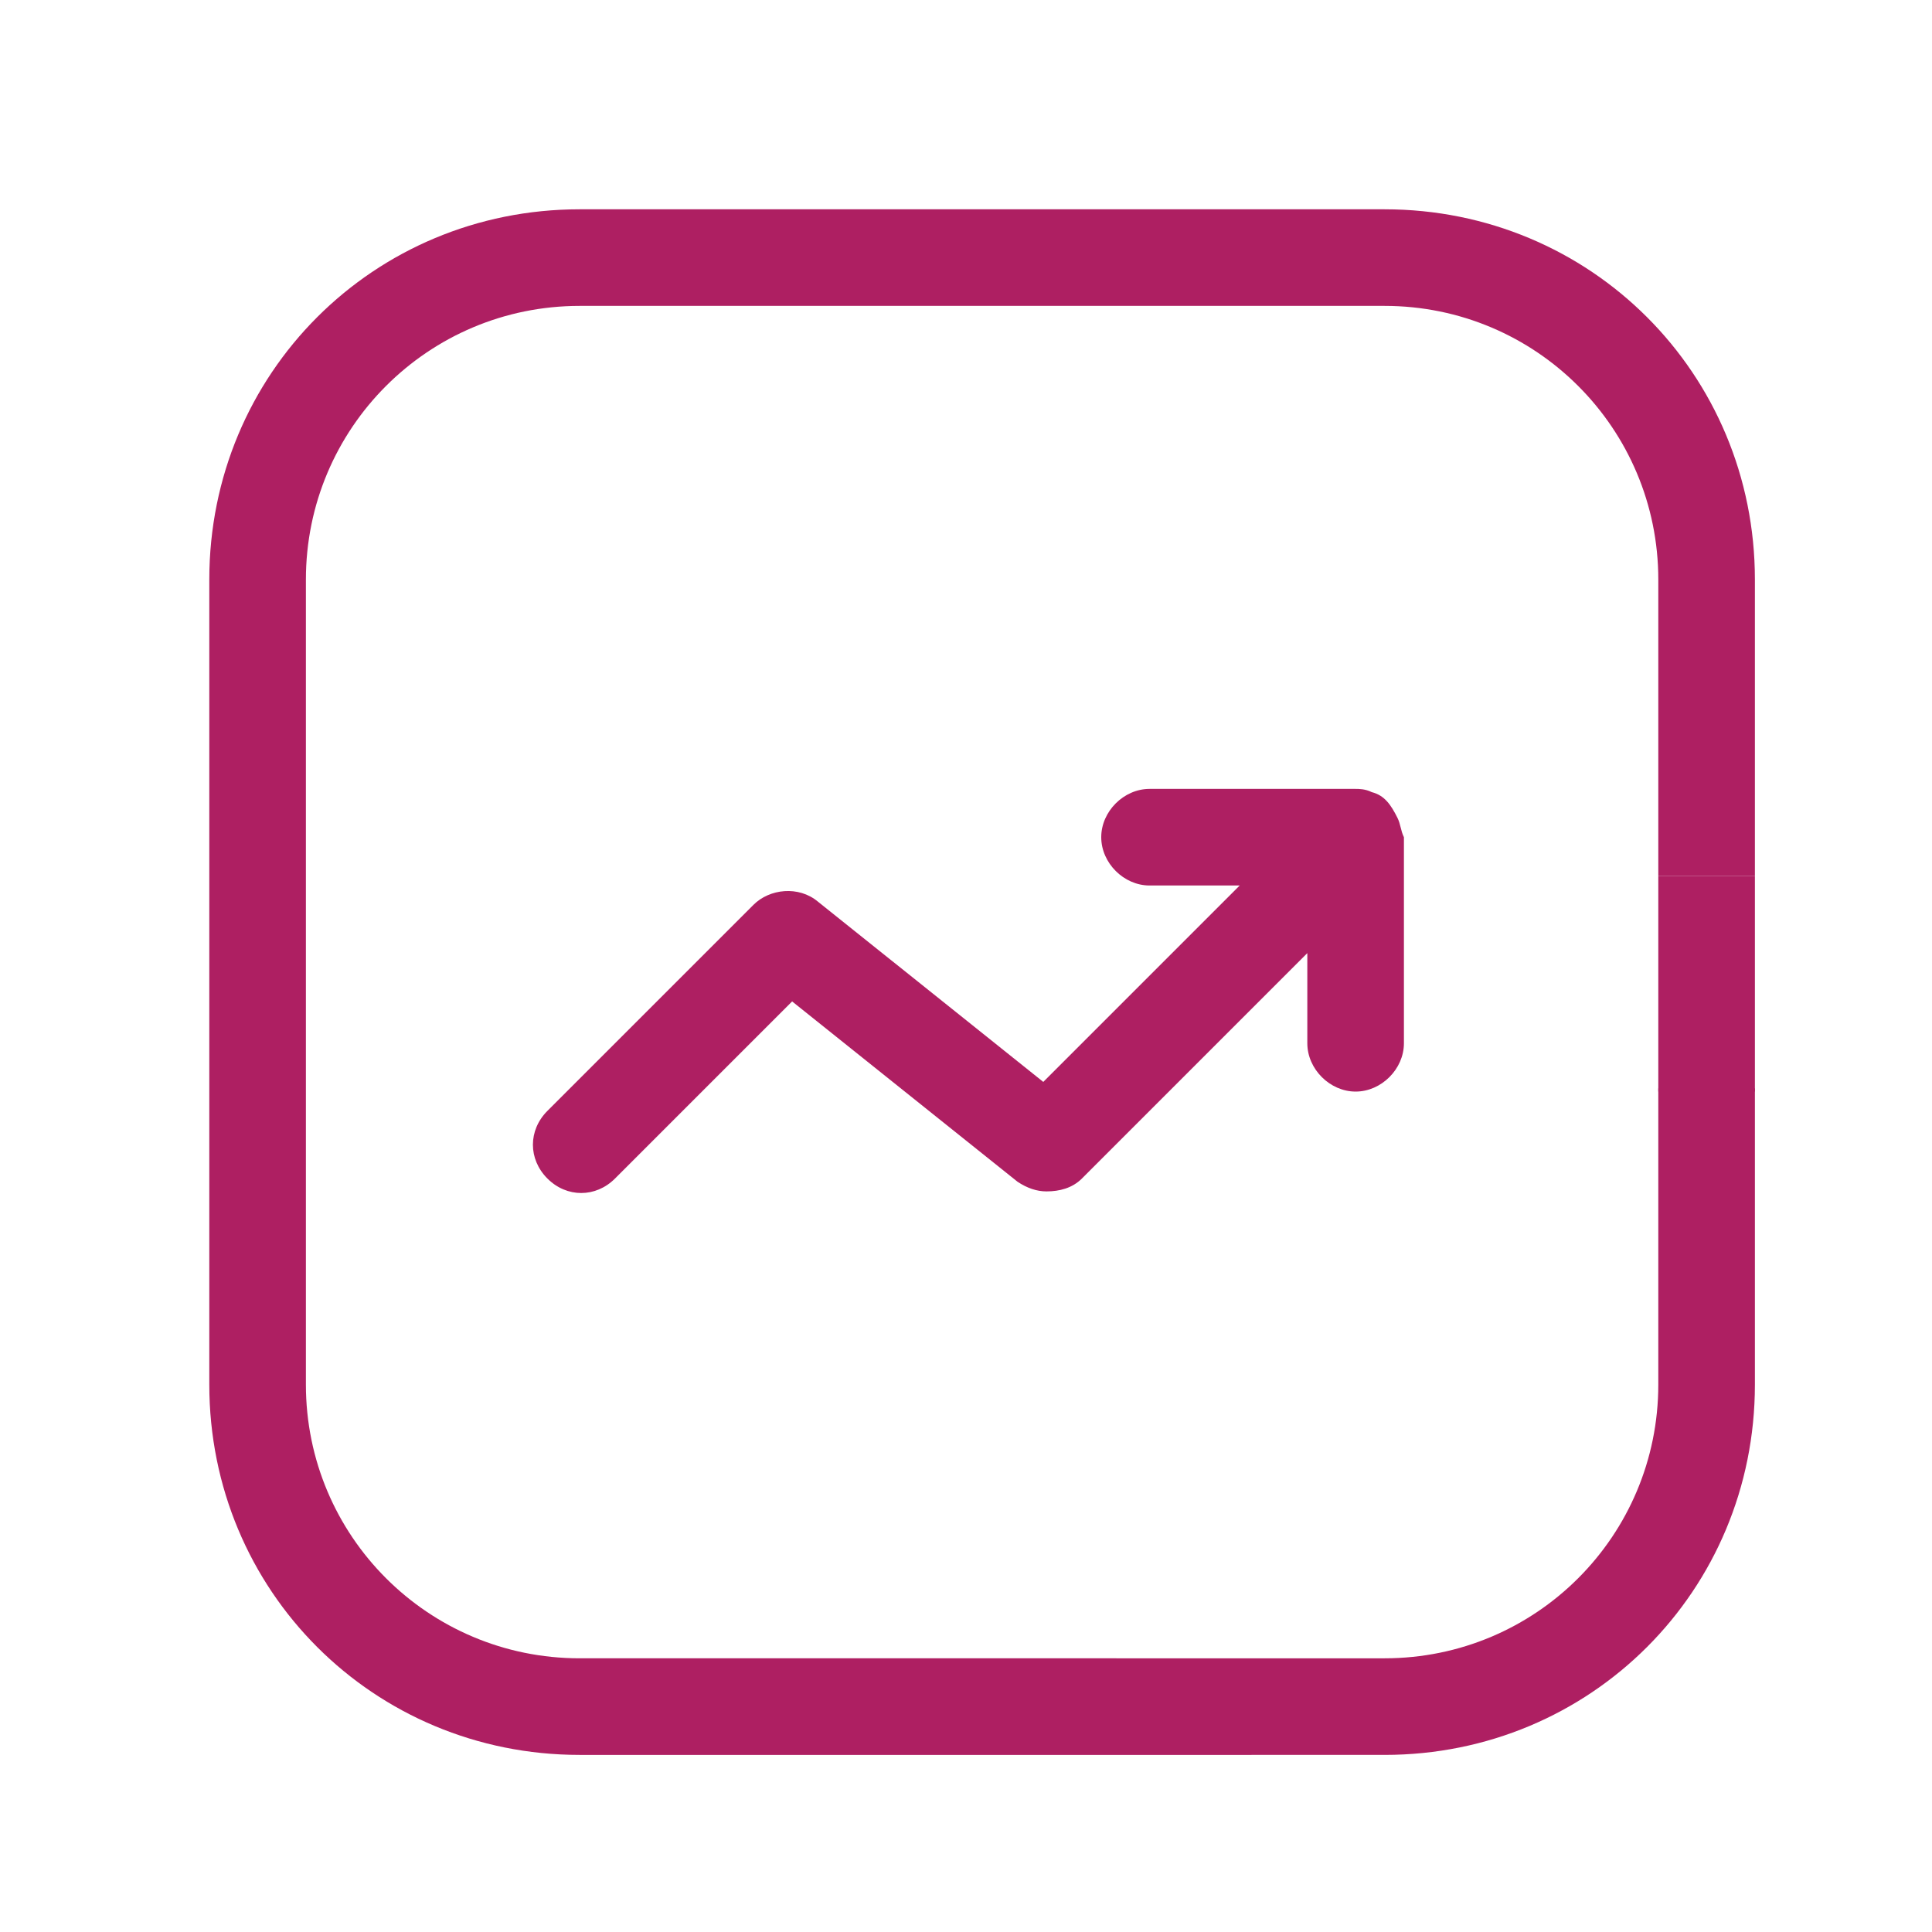 <?xml version="1.0" encoding="utf-8"?>
<!-- Generator: Adobe Illustrator 27.0.0, SVG Export Plug-In . SVG Version: 6.00 Build 0)  -->
<svg version="1.1" id="Layer_1" xmlns="http://www.w3.org/2000/svg" xmlns:xlink="http://www.w3.org/1999/xlink" x="0px" y="0px"
	 viewBox="0 0 60 60" style="enable-background:new 0 0 60 60;" xml:space="preserve">
<style type="text/css">
	.st0{fill:#AE1F62;}
</style>
<g>
	<polygon class="st0" points="30.5,53 30.5,51.5 30.5,53 	"/>
	<polygon class="st0" points="30.5,8 30.5,9.5 30.5,8 	"/>
	<polygon class="st0" points="30.5,53 30.5,51.5 30.5,53 	"/>
	<path class="st0" d="M30.5,51.5C30.5,51.5,30.5,51.5,30.5,51.5"/>
	<path class="st0" d="M43.4,25.4c-0.2-0.4-0.4-0.7-0.8-0.8c0,0,0,0,0,0c-0.2-0.1-0.4-0.1-0.5-0.1h-6.4c-0.8,0-1.5,0.7-1.5,1.5
		s0.7,1.5,1.5,1.5h2.8l-6.1,6.1l-7-5.6c-0.6-0.5-1.5-0.4-2,0.1l-6.4,6.4c-0.6,0.6-0.6,1.5,0,2.1s1.5,0.6,2.1,0l5.5-5.5l7,5.6
		c0.3,0.2,0.6,0.3,0.9,0.3c0.4,0,0.8-0.1,1.1-0.4l7-7v2.8c0,0.8,0.7,1.5,1.5,1.5s1.5-0.7,1.5-1.5V26C43.5,25.8,43.5,25.6,43.4,25.4
		C43.4,25.4,43.4,25.4,43.4,25.4z"/>
	<polygon class="st0" points="30.5,8 30.5,9.5 30.5,8 	"/>
	<polygon class="st0" points="53,33.8 54.5,33.8 51.5,33.8 	"/>
	<polygon class="st0" points="51.5,27.2 54.5,27.2 53,27.2 	"/>
	<path class="st0" d="M43,6.5H30.5h0c0,0,0,0-0.1,0c0,0,0,0,0,0H18C11.6,6.5,6.5,11.6,6.5,18v9.2v0c0,0,0,0,0,0V43
		c0,6.4,5.1,11.5,11.5,11.5h12.5h0c0,0,0,0,0.1,0c0,0,0,0,0,0H43c6.4,0,11.5-5.1,11.5-11.5v-9.2c0,0,0,0,0,0c0,0,0,0,0,0v0l-1.5,0
		h-1.5c0,0,0,0,0,0c0,0,0,0,0,0V43c0,4.7-3.8,8.5-8.5,8.5H30.5h0h0h0H18c-4.7,0-8.5-3.8-8.5-8.5V27.2c0,0,0,0,0,0v0V18
		c0-4.7,3.8-8.5,8.5-8.5h12.5h0l0-1.5v0l0,1.5c0,0,0,0,0,0h0H43c4.7,0,8.5,3.8,8.5,8.5v9.2v0l1.5,0h1.5V18
		C54.5,11.6,49.4,6.5,43,6.5z"/>
	<rect x="51.5" y="27.2" class="st0" width="3" height="6.7"/>
</g>
</svg>
